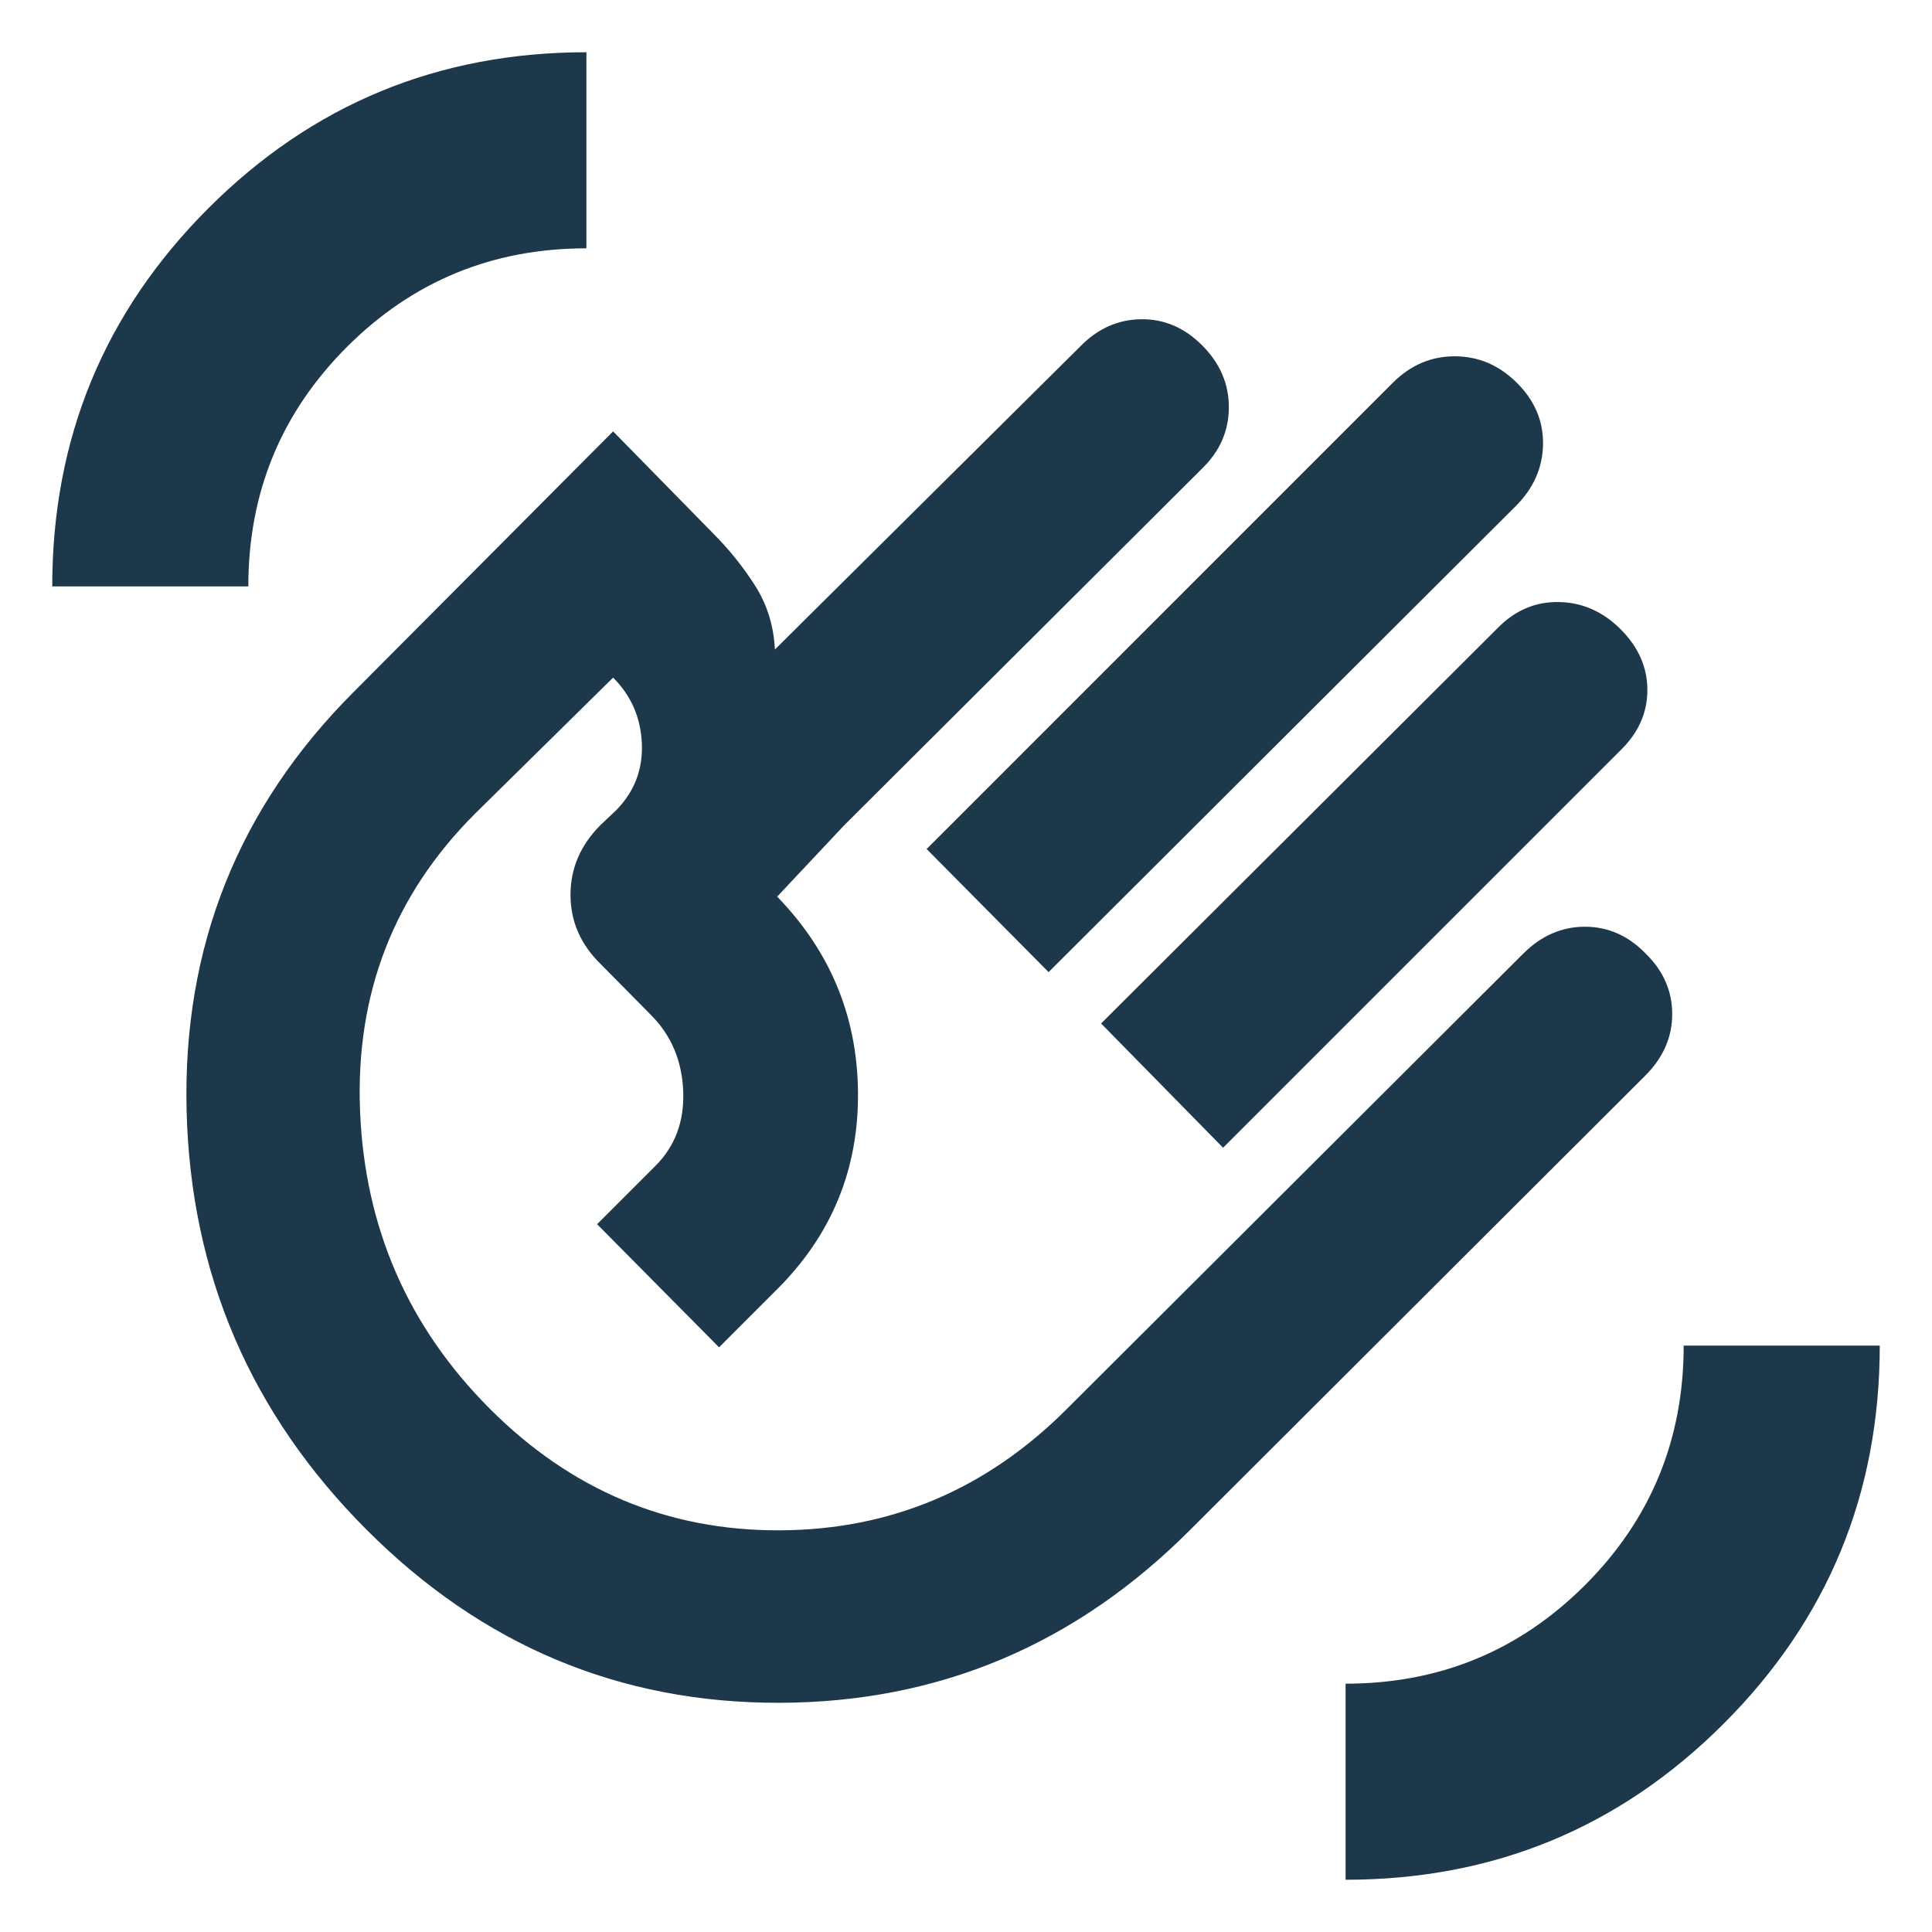 <svg xmlns="http://www.w3.org/2000/svg" height="20px" viewBox="0 -960 960 960" width="20px" fill="#1C384A"><path d="M460.44-538.13 692-769.7q13.17-13.26 30.82-13.26 17.66 0 30.92 13.19 13.26 13.19 12.98 30.59-.28 17.4-13.55 30.66L521.04-476.96l-60.6-61.17Zm86.69 86.69 197-196.43q12.93-13.26 30.42-12.98 17.49.28 30.75 13.55 13.27 13.26 13.27 30.18 0 16.93-13.27 29.86L607.74-389.7l-60.61-61.74ZM182.35-199.69q-86.66-86.66-89.63-208.57-2.98-121.91 83.1-208l128.83-129.39 49.61 50.61q11.96 11.95 20.94 26.04 8.97 14.09 9.84 31.74l151.7-150.57q12.93-13.26 30.14-13.54 17.21-.28 30.47 12.98 13.26 13.26 13.26 30.75 0 17.5-13.26 30.42L419.3-549.74l-33.12 35.26-1.74-1.74q41.26 41.26 41.89 98.65.63 57.4-40.07 98.09l-28.96 28.96-60.6-61.18 28.95-28.95q14.74-14.74 13.83-37.2-.91-22.45-15.74-37.53L298.44-481q-14.96-14.62-14.96-34.38 0-19.75 14.96-34.71l7.91-7.48q13.43-13.83 12.58-33.06-.84-19.24-14.28-32.67L236-555.65q-60.57 60.56-57.09 147.61 3.48 87.04 64.61 148.17 60.57 60.57 143.78 60.28 83.22-.28 143.35-60.84l226.21-225.69q13.44-13.4 30.65-13.4t30.14 13.26q13.26 12.93 13.26 30.14t-13.4 30.61L591.83-200.26q-85.6 86.09-204.5 86.37-118.9.28-204.98-85.8Zm204.74-203.74ZM668.61-25.96v-97.43q70 0 119-49t49-119h97.43q0 110.32-77.55 187.88-77.56 77.55-187.88 77.55ZM25.96-668.61q0-110.32 77.55-187.88 77.56-77.55 187.88-77.55v97.43q-70 0-119 49t-49 119H25.96Z"/></svg>